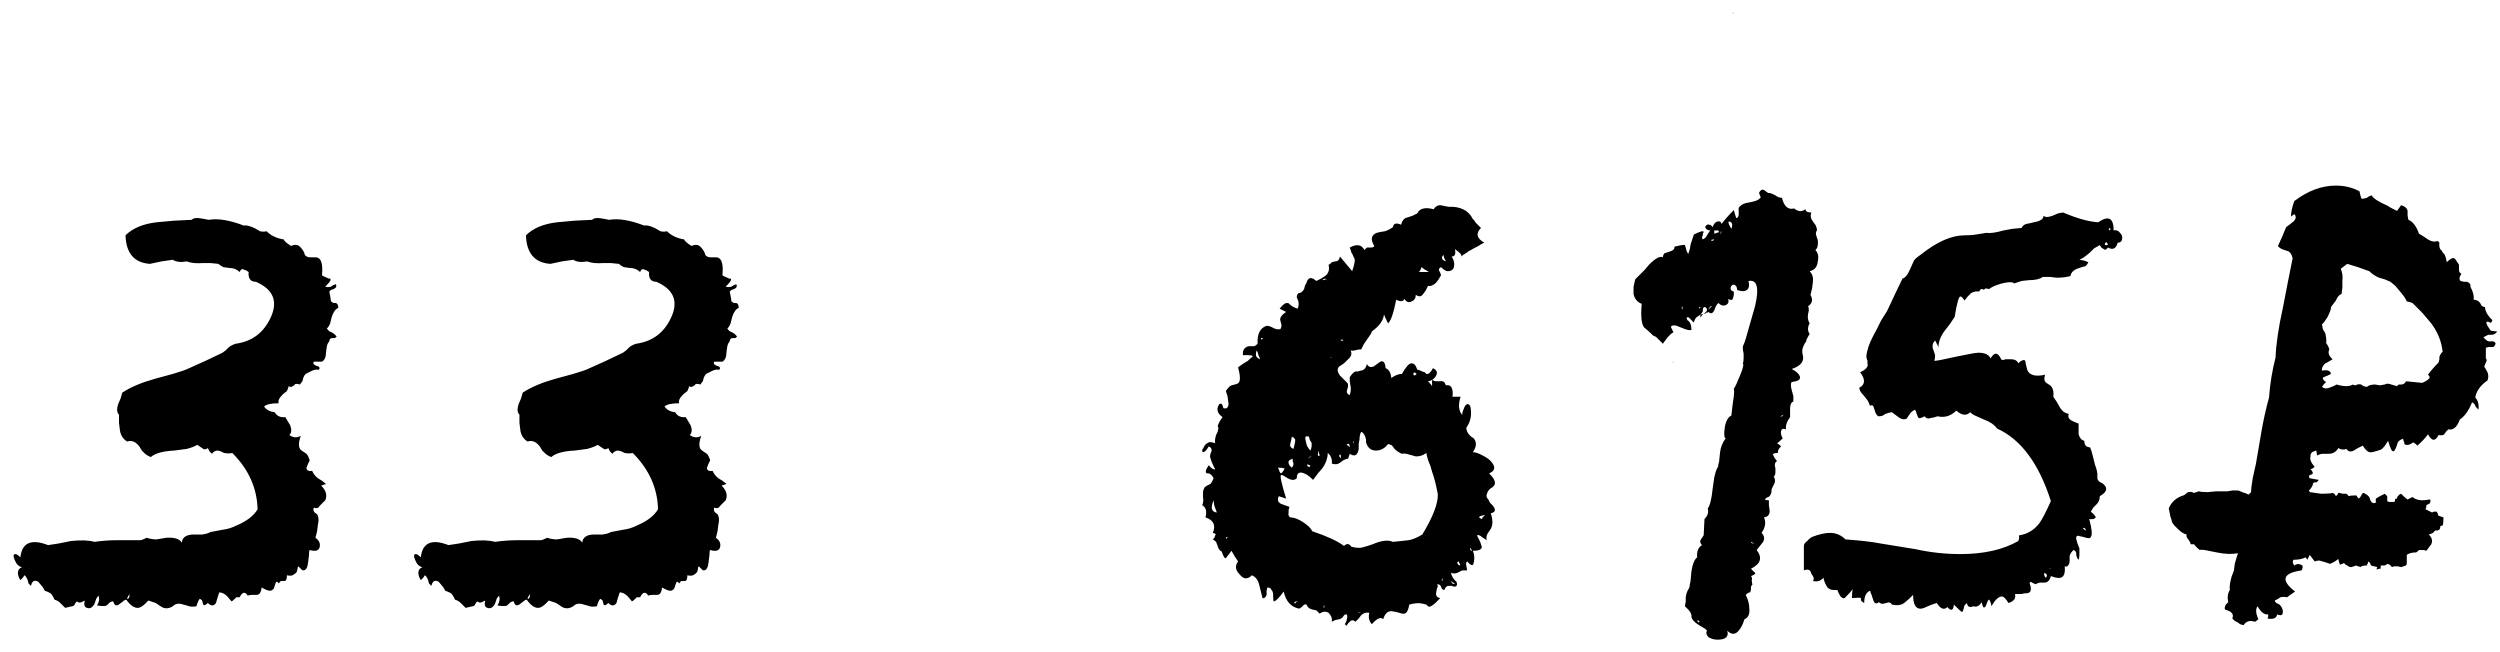 <?xml version="1.0" encoding="UTF-8"?> <svg xmlns="http://www.w3.org/2000/svg" width="184" height="48" viewBox="0 0 184 48" fill="none"><path d="M1.078 41.2C0.958 40.92 0.978 40.78 1.138 40.78C1.218 40.78 1.338 40.86 1.498 41.02C1.618 39.94 2.298 39.64 3.538 40.12L4.318 40L5.218 39.82C5.938 39.74 6.518 39.76 6.958 39.88C7.518 39.8 8.058 39.76 8.578 39.76H10.318C10.398 39.76 10.558 39.7 10.798 39.58C11.038 39.66 11.278 39.7 11.518 39.7L11.878 39.64L12.238 39.58C12.838 39.54 13.218 39.66 13.378 39.94C13.418 39.54 13.718 39.34 14.278 39.34H14.878C15.158 39.3 15.358 39.24 15.478 39.16L16.438 38.98C16.758 38.94 17.078 38.84 17.398 38.68C18.158 38.36 18.678 37.96 18.958 37.48C18.918 35.92 18.298 34.54 17.098 33.34C16.938 33.38 16.738 33.38 16.498 33.34L16.258 33.22L16.018 33.16C15.858 33.16 15.718 33.24 15.598 33.4L15.538 33.34C15.498 33.3 15.458 33.26 15.418 33.22C15.378 33.14 15.338 33.06 15.298 32.98C15.138 33.1 14.998 33.1 14.878 32.98L14.698 32.86L14.518 32.74C14.318 32.86 14.058 32.96 13.738 33.04L12.838 33.16C11.998 33.2 11.418 33.36 11.098 33.64C10.898 33.56 10.738 33.46 10.618 33.34L10.438 33.16L10.258 32.86C9.978 32.5 9.678 32.38 9.358 32.5C9.038 32.3 8.858 32 8.818 31.6L8.758 31.12V30.52C8.598 30.36 8.578 30.1 8.698 29.74L8.878 29.32L8.998 28.9C9.598 28.5 10.398 28.16 11.398 27.88L12.718 27.52C13.278 27.36 13.678 27.22 13.918 27.1L15.118 26.56L16.378 25.96L16.618 25.78L16.798 25.6C16.918 25.48 17.098 25.38 17.338 25.3C18.538 25.14 19.398 24.5 19.918 23.38C20.478 22.18 20.118 21.3 18.838 20.74C18.438 20.74 18.258 20.5 18.298 20.02L18.118 19.9L17.938 19.84C17.818 19.76 17.718 19.82 17.638 20.02C17.438 19.82 17.178 19.72 16.858 19.72L16.438 19.66C16.278 19.58 16.158 19.5 16.078 19.42L15.478 19.36H14.938C14.458 19.4 14.058 19.36 13.738 19.24C13.298 19.32 12.958 19.28 12.718 19.12L11.878 19.24L11.038 19.42C9.878 19.34 9.278 18.64 9.238 17.32C9.758 16.8 10.518 16.48 11.518 16.36L12.838 16.24L14.098 16.18C14.218 16.06 14.418 16.02 14.698 16.06L15.058 16.12L15.358 16.18C16.038 16.06 16.898 16.2 17.938 16.6C18.098 16.56 18.358 16.62 18.718 16.78L19.138 17.02C19.298 17.06 19.458 17.06 19.618 17.02C19.938 17.34 20.358 17.54 20.878 17.62C20.918 17.74 21.098 17.9 21.418 18.1C21.698 17.98 21.918 18 22.078 18.16C22.278 18.36 22.398 18.56 22.438 18.76C22.518 18.88 22.658 18.94 22.858 18.94H23.278C23.638 18.98 23.778 19.42 23.698 20.26C23.738 20.3 23.858 20.36 24.058 20.44L24.178 20.5H24.298C24.338 20.54 24.338 20.6 24.298 20.68C24.258 20.76 24.138 20.9 23.938 21.1C24.058 21.14 24.198 21.14 24.358 21.1L24.538 20.98L24.718 20.92C24.798 21.08 24.738 21.2 24.538 21.28L24.358 21.34L24.238 21.46C24.318 21.86 24.358 22.1 24.358 22.18L24.538 22.3H24.718C24.838 22.34 24.898 22.46 24.898 22.66C24.698 22.74 24.538 22.96 24.418 23.32L24.298 23.8C24.218 24 24.138 24.12 24.058 24.16C24.138 24.32 24.258 24.42 24.418 24.46L24.598 24.58L24.778 24.76L24.658 24.88H24.478C24.318 24.88 24.238 24.96 24.238 25.12C24.158 25.2 24.098 25.32 24.058 25.48L23.998 25.9C23.998 26.26 23.898 26.5 23.698 26.62H23.098C23.018 26.74 23.078 26.84 23.278 26.92L23.458 26.98C23.538 27.06 23.538 27.14 23.458 27.22C23.338 27.18 23.178 27.2 22.978 27.28L22.738 27.4L22.498 27.52C22.418 27.6 22.358 27.7 22.318 27.82L22.258 28.06C22.218 28.1 22.158 28.18 22.078 28.3C21.838 28.22 21.698 28.24 21.658 28.36L21.538 28.42C21.458 28.5 21.358 28.5 21.238 28.42C21.238 28.5 21.198 28.62 21.118 28.78L20.818 29.02C20.538 29.3 20.438 29.52 20.518 29.68C19.958 29.68 19.598 29.76 19.438 29.92C19.598 30.16 19.858 30.3 20.218 30.34C20.378 30.62 20.638 30.74 20.998 30.7L21.178 31L21.358 31.3C21.478 31.62 21.458 31.86 21.298 32.02C21.578 32.22 21.858 32.24 22.138 32.08C21.938 32.64 21.958 33 22.198 33.16L22.378 33.28L22.558 33.4C22.638 33.48 22.718 33.64 22.798 33.88L22.678 34.12L22.558 34.42C22.558 34.62 22.698 34.7 22.978 34.66C23.058 34.86 23.198 35.04 23.398 35.2L23.698 35.38L23.998 35.62L23.638 35.74C23.998 36.1 24.098 36.46 23.938 36.82L23.698 37.06L23.518 37.24C23.438 37.4 23.298 37.44 23.098 37.36C23.018 37.56 23.098 37.72 23.338 37.84C23.458 38.04 23.478 38.3 23.398 38.62L23.338 39.1L23.218 39.58C23.498 39.78 23.598 40.02 23.518 40.3C23.438 40.54 23.198 40.6 22.798 40.48C22.758 40.52 22.738 40.66 22.738 40.9L22.678 41.38C22.638 41.78 22.518 41.98 22.318 41.98C22.278 41.98 22.238 41.96 22.198 41.92L21.958 41.68C21.918 41.72 21.898 41.78 21.898 41.86L21.838 42.1L21.718 42.22L21.538 42.34C21.418 42.38 21.278 42.38 21.118 42.34C21.118 42.62 21.058 42.76 20.938 42.76H20.698C20.658 42.76 20.598 42.82 20.518 42.94C20.398 42.78 20.318 42.78 20.278 42.94L20.218 43.12L20.158 43.3C20.078 43.42 19.978 43.48 19.858 43.48C19.738 43.48 19.538 43.4 19.258 43.24C19.218 43.6 19.098 43.78 18.898 43.78H18.598C18.438 43.78 18.318 43.8 18.238 43.84C18.038 43.52 17.838 43.56 17.638 43.96H17.398C17.198 44.16 17.078 44.26 17.038 44.26L16.738 43.9C16.538 43.7 16.338 43.6 16.138 43.6L16.018 43.96L15.898 44.38C15.738 44.62 15.538 44.62 15.298 44.38C15.098 44.58 14.978 44.6 14.938 44.44L14.878 44.2C14.798 44.12 14.738 44.08 14.698 44.08C14.618 44.16 14.538 44.34 14.458 44.62C14.258 44.66 14.078 44.66 13.918 44.62L13.738 44.56L13.498 44.5C13.178 44.38 12.918 44.42 12.718 44.62C12.398 44.82 12.098 44.82 11.818 44.62L11.458 44.38L10.918 44.2C10.598 44.56 10.338 44.74 10.138 44.74C9.858 44.74 9.578 44.54 9.298 44.14C9.218 44.14 9.138 44.18 9.058 44.26L8.818 44.44C8.578 44.64 8.418 44.58 8.338 44.26C8.218 44.26 8.118 44.3 8.038 44.38L7.978 44.44L7.918 44.5C7.838 44.62 7.578 44.64 7.138 44.56C7.298 44.32 7.338 44.08 7.258 43.84C7.178 43.92 7.118 44 7.078 44.08L7.018 44.26L6.958 44.44C6.798 44.72 6.618 44.82 6.418 44.74C6.218 44.7 6.158 44.52 6.238 44.2L5.998 44.32C5.878 44.36 5.798 44.36 5.758 44.32C5.678 44.24 5.598 44.28 5.518 44.44L5.458 44.56L5.338 44.62C5.298 44.62 5.118 44.66 4.798 44.74L4.618 44.56L4.438 44.38C4.318 44.26 4.178 44.18 4.018 44.14L3.898 43.9L3.778 43.72C3.698 43.64 3.538 43.56 3.298 43.48C3.218 43.32 3.158 43.22 3.118 43.18L2.818 42.82C2.538 42.66 2.358 42.76 2.278 43.12L2.098 42.94L2.038 42.7C1.958 42.5 1.878 42.38 1.798 42.34L1.678 42.52L1.498 42.7C1.378 42.5 1.318 42.32 1.318 42.16C1.318 41.96 1.418 41.82 1.618 41.74C1.378 41.7 1.198 41.52 1.078 41.2ZM9.538 43.72C9.418 43.88 9.358 44 9.358 44.08C9.478 44.08 9.538 43.96 9.538 43.72ZM30.551 41.2C30.431 40.92 30.451 40.78 30.611 40.78C30.691 40.78 30.811 40.86 30.971 41.02C31.091 39.94 31.771 39.64 33.011 40.12L33.791 40L34.691 39.82C35.411 39.74 35.991 39.76 36.431 39.88C36.991 39.8 37.531 39.76 38.051 39.76H39.791C39.871 39.76 40.031 39.7 40.271 39.58C40.511 39.66 40.751 39.7 40.991 39.7L41.351 39.64L41.711 39.58C42.311 39.54 42.691 39.66 42.851 39.94C42.891 39.54 43.191 39.34 43.751 39.34H44.351C44.631 39.3 44.831 39.24 44.951 39.16L45.911 38.98C46.231 38.94 46.551 38.84 46.871 38.68C47.631 38.36 48.151 37.96 48.431 37.48C48.391 35.92 47.771 34.54 46.571 33.34C46.411 33.38 46.211 33.38 45.971 33.34L45.731 33.22L45.491 33.16C45.331 33.16 45.191 33.24 45.071 33.4L45.011 33.34C44.971 33.3 44.931 33.26 44.891 33.22C44.851 33.14 44.811 33.06 44.771 32.98C44.611 33.1 44.471 33.1 44.351 32.98L44.171 32.86L43.991 32.74C43.791 32.86 43.531 32.96 43.211 33.04L42.311 33.16C41.471 33.2 40.891 33.36 40.571 33.64C40.371 33.56 40.211 33.46 40.091 33.34L39.911 33.16L39.731 32.86C39.451 32.5 39.151 32.38 38.831 32.5C38.511 32.3 38.331 32 38.291 31.6L38.231 31.12V30.52C38.071 30.36 38.051 30.1 38.171 29.74L38.351 29.32L38.471 28.9C39.071 28.5 39.871 28.16 40.871 27.88L42.191 27.52C42.751 27.36 43.151 27.22 43.391 27.1L44.591 26.56L45.851 25.96L46.091 25.78L46.271 25.6C46.391 25.48 46.571 25.38 46.811 25.3C48.011 25.14 48.871 24.5 49.391 23.38C49.951 22.18 49.591 21.3 48.311 20.74C47.911 20.74 47.731 20.5 47.771 20.02L47.591 19.9L47.411 19.84C47.291 19.76 47.191 19.82 47.111 20.02C46.911 19.82 46.651 19.72 46.331 19.72L45.911 19.66C45.751 19.58 45.631 19.5 45.551 19.42L44.951 19.36H44.411C43.931 19.4 43.531 19.36 43.211 19.24C42.771 19.32 42.431 19.28 42.191 19.12L41.351 19.24L40.511 19.42C39.351 19.34 38.751 18.64 38.711 17.32C39.231 16.8 39.991 16.48 40.991 16.36L42.311 16.24L43.571 16.18C43.691 16.06 43.891 16.02 44.171 16.06L44.531 16.12L44.831 16.18C45.511 16.06 46.371 16.2 47.411 16.6C47.571 16.56 47.831 16.62 48.191 16.78L48.611 17.02C48.771 17.06 48.931 17.06 49.091 17.02C49.411 17.34 49.831 17.54 50.351 17.62C50.391 17.74 50.571 17.9 50.891 18.1C51.171 17.98 51.391 18 51.551 18.16C51.751 18.36 51.871 18.56 51.911 18.76C51.991 18.88 52.131 18.94 52.331 18.94H52.751C53.111 18.98 53.251 19.42 53.171 20.26C53.211 20.3 53.331 20.36 53.531 20.44L53.651 20.5H53.771C53.811 20.54 53.811 20.6 53.771 20.68C53.731 20.76 53.611 20.9 53.411 21.1C53.531 21.14 53.671 21.14 53.831 21.1L54.011 20.98L54.191 20.92C54.271 21.08 54.211 21.2 54.011 21.28L53.831 21.34L53.711 21.46C53.791 21.86 53.831 22.1 53.831 22.18L54.011 22.3H54.191C54.311 22.34 54.371 22.46 54.371 22.66C54.171 22.74 54.011 22.96 53.891 23.32L53.771 23.8C53.691 24 53.611 24.12 53.531 24.16C53.611 24.32 53.731 24.42 53.891 24.46L54.071 24.58L54.251 24.76L54.131 24.88H53.951C53.791 24.88 53.711 24.96 53.711 25.12C53.631 25.2 53.571 25.32 53.531 25.48L53.471 25.9C53.471 26.26 53.371 26.5 53.171 26.62H52.571C52.491 26.74 52.551 26.84 52.751 26.92L52.931 26.98C53.011 27.06 53.011 27.14 52.931 27.22C52.811 27.18 52.651 27.2 52.451 27.28L52.211 27.4L51.971 27.52C51.891 27.6 51.831 27.7 51.791 27.82L51.731 28.06C51.691 28.1 51.631 28.18 51.551 28.3C51.311 28.22 51.171 28.24 51.131 28.36L51.011 28.42C50.931 28.5 50.831 28.5 50.711 28.42C50.711 28.5 50.671 28.62 50.591 28.78L50.291 29.02C50.011 29.3 49.911 29.52 49.991 29.68C49.431 29.68 49.071 29.76 48.911 29.92C49.071 30.16 49.331 30.3 49.691 30.34C49.851 30.62 50.111 30.74 50.471 30.7L50.651 31L50.831 31.3C50.951 31.62 50.931 31.86 50.771 32.02C51.051 32.22 51.331 32.24 51.611 32.08C51.411 32.64 51.431 33 51.671 33.16L51.851 33.28L52.031 33.4C52.111 33.48 52.191 33.64 52.271 33.88L52.151 34.12L52.031 34.42C52.031 34.62 52.171 34.7 52.451 34.66C52.531 34.86 52.671 35.04 52.871 35.2L53.171 35.38L53.471 35.62L53.111 35.74C53.471 36.1 53.571 36.46 53.411 36.82L53.171 37.06L52.991 37.24C52.911 37.4 52.771 37.44 52.571 37.36C52.491 37.56 52.571 37.72 52.811 37.84C52.931 38.04 52.951 38.3 52.871 38.62L52.811 39.1L52.691 39.58C52.971 39.78 53.071 40.02 52.991 40.3C52.911 40.54 52.671 40.6 52.271 40.48C52.231 40.52 52.211 40.66 52.211 40.9L52.151 41.38C52.111 41.78 51.991 41.98 51.791 41.98C51.751 41.98 51.711 41.96 51.671 41.92L51.431 41.68C51.391 41.72 51.371 41.78 51.371 41.86L51.311 42.1L51.191 42.22L51.011 42.34C50.891 42.38 50.751 42.38 50.591 42.34C50.591 42.62 50.531 42.76 50.411 42.76H50.171C50.131 42.76 50.071 42.82 49.991 42.94C49.871 42.78 49.791 42.78 49.751 42.94L49.691 43.12L49.631 43.3C49.551 43.42 49.451 43.48 49.331 43.48C49.211 43.48 49.011 43.4 48.731 43.24C48.691 43.6 48.571 43.78 48.371 43.78H48.071C47.911 43.78 47.791 43.8 47.711 43.84C47.511 43.52 47.311 43.56 47.111 43.96H46.871C46.671 44.16 46.551 44.26 46.511 44.26L46.211 43.9C46.011 43.7 45.811 43.6 45.611 43.6L45.491 43.96L45.371 44.38C45.211 44.62 45.011 44.62 44.771 44.38C44.571 44.58 44.451 44.6 44.411 44.44L44.351 44.2C44.271 44.12 44.211 44.08 44.171 44.08C44.091 44.16 44.011 44.34 43.931 44.62C43.731 44.66 43.551 44.66 43.391 44.62L43.211 44.56L42.971 44.5C42.651 44.38 42.391 44.42 42.191 44.62C41.871 44.82 41.571 44.82 41.291 44.62L40.931 44.38L40.391 44.2C40.071 44.56 39.811 44.74 39.611 44.74C39.331 44.74 39.051 44.54 38.771 44.14C38.691 44.14 38.611 44.18 38.531 44.26L38.291 44.44C38.051 44.64 37.891 44.58 37.811 44.26C37.691 44.26 37.591 44.3 37.511 44.38L37.451 44.44L37.391 44.5C37.311 44.62 37.051 44.64 36.611 44.56C36.771 44.32 36.811 44.08 36.731 43.84C36.651 43.92 36.591 44 36.551 44.08L36.491 44.26L36.431 44.44C36.271 44.72 36.091 44.82 35.891 44.74C35.691 44.7 35.631 44.52 35.711 44.2L35.471 44.32C35.351 44.36 35.271 44.36 35.231 44.32C35.151 44.24 35.071 44.28 34.991 44.44L34.931 44.56L34.811 44.62C34.771 44.62 34.591 44.66 34.271 44.74L34.091 44.56L33.911 44.38C33.791 44.26 33.651 44.18 33.491 44.14L33.371 43.9L33.251 43.72C33.171 43.64 33.011 43.56 32.771 43.48C32.691 43.32 32.631 43.22 32.591 43.18L32.291 42.82C32.011 42.66 31.831 42.76 31.751 43.12L31.571 42.94L31.511 42.7C31.431 42.5 31.351 42.38 31.271 42.34L31.151 42.52L30.971 42.7C30.851 42.5 30.791 42.32 30.791 42.16C30.791 41.96 30.891 41.82 31.091 41.74C30.851 41.7 30.671 41.52 30.551 41.2ZM39.011 43.72C38.891 43.88 38.831 44 38.831 44.08C38.951 44.08 39.011 43.96 39.011 43.72ZM88.541 33.28C88.501 33.28 88.481 33.22 88.481 33.1C88.521 33.06 88.581 32.96 88.661 32.8C88.701 32.72 88.801 32.64 88.961 32.56C89.041 32.52 89.201 32.54 89.441 32.62C89.401 32.5 89.421 32.3 89.501 32.02L89.621 31.78L89.681 31.48C89.561 31.4 89.661 31.14 89.981 30.7C89.581 30.42 89.501 30.1 89.741 29.74C89.821 29.7 89.881 29.7 89.921 29.74C89.961 29.78 90.001 29.88 90.041 30.04C90.201 30.08 90.301 30.06 90.341 29.98C90.421 29.9 90.441 29.76 90.401 29.56L90.341 29.14L90.281 28.96L90.221 28.78C90.381 28.54 90.521 28.4 90.641 28.36L90.881 28.3L91.061 28.24C91.301 28.16 91.321 27.76 91.121 27.04C91.161 27 91.301 26.9 91.541 26.74L91.841 26.56L92.021 26.38C92.301 26.22 92.241 26.14 91.841 26.14C91.761 26.14 91.641 26.14 91.481 26.14C91.441 25.78 91.581 25.56 91.901 25.48H92.321C92.401 25.44 92.481 25.38 92.561 25.3C92.521 24.58 92.741 24.14 93.221 23.98C93.341 23.98 93.441 24 93.521 24.04L93.761 24.16C93.921 24.24 94.081 24.26 94.241 24.22C94.321 24.06 94.341 23.94 94.301 23.86L94.241 23.62C94.161 23.42 94.301 23.2 94.661 22.96L94.421 22.84L94.181 22.72C94.301 22.56 94.421 22.44 94.541 22.36C94.581 22.32 94.661 22.3 94.781 22.3C94.821 22.3 94.901 22.36 95.021 22.48L95.201 22.6L95.501 22.72C95.581 22.56 95.601 22.38 95.561 22.18L95.441 21.88C95.441 21.76 95.481 21.66 95.561 21.58C95.721 21.58 95.861 21.48 95.981 21.28L96.041 21.04L96.161 20.8C96.281 20.4 96.521 20.36 96.881 20.68L97.241 20.5L97.601 20.26C97.801 20.06 97.861 19.8 97.781 19.48C97.821 19.48 97.861 19.46 97.901 19.42C97.941 19.38 97.981 19.34 98.021 19.3L98.261 19.24C98.461 19.24 98.581 19.12 98.621 18.88L99.521 19.96C99.681 19.48 99.741 19.18 99.701 19.06L99.641 18.94L99.581 18.82C99.581 18.78 99.541 18.7 99.461 18.58C99.421 18.42 99.381 18.3 99.341 18.22C99.861 17.94 100.221 18 100.421 18.4L100.601 18.22H100.841C101.041 18.22 101.141 18.18 101.141 18.1C100.861 17.62 100.921 17.3 101.321 17.14L101.561 17.08L101.921 17.02C102.081 16.98 102.281 16.88 102.521 16.72C102.561 16.44 102.761 16.38 103.121 16.54C103.201 16.22 103.361 16.04 103.601 16L103.961 15.88C104.121 15.8 104.241 15.74 104.321 15.7C104.401 15.5 104.561 15.38 104.801 15.34C104.961 15.3 105.201 15.32 105.521 15.4C105.641 15.2 105.801 15.1 106.001 15.1L106.301 15.16L106.601 15.22C107.481 15.18 108.081 15.48 108.401 16.12L108.521 16.24C108.561 16.32 108.601 16.38 108.641 16.42L109.001 16.78C108.601 17.18 108.681 17.54 109.241 17.86L109.001 17.98L108.821 18.1C108.501 18.26 108.281 18.38 108.161 18.46C108.121 18.46 108.061 18.5 107.981 18.58C107.901 18.62 107.841 18.66 107.801 18.7L107.681 18.76L107.621 18.82L107.561 18.88C107.601 18.76 107.441 18.58 107.081 18.34C107.161 18.7 107.081 18.88 106.841 18.88C107.001 19.12 107.061 19.36 107.021 19.6C106.981 19.84 106.821 19.96 106.541 19.96C106.421 19.96 106.261 19.86 106.061 19.66C105.901 19.74 105.861 19.84 105.941 19.96L106.001 20.08L106.061 20.26L105.881 20.56L105.701 20.8C105.501 21 105.301 21.08 105.101 21.04L104.921 21.4L104.741 21.64C104.621 21.84 104.441 21.86 104.201 21.7C104.201 21.94 104.101 22.1 103.901 22.18C103.701 22.3 103.521 22.24 103.361 22C103.281 22.2 103.081 22.22 102.761 22.06C102.561 23.06 102.361 23.64 102.161 23.8C102.001 23.48 101.901 23.26 101.861 23.14C101.821 23.58 101.521 24 100.961 24.4C100.961 24.48 100.841 24.68 100.601 25L100.361 25.36L100.181 25.72H100.001L99.761 25.78C99.601 25.82 99.481 25.82 99.401 25.78C99.521 26.02 99.461 26.24 99.221 26.44L98.921 26.74L98.561 26.98C98.401 27.14 98.421 27.36 98.621 27.64L98.921 27.94L99.161 28.18C99.201 28.22 99.221 28.3 99.221 28.42L99.161 28.66C99.081 28.86 99.141 29 99.341 29.08C99.421 28.84 99.441 28.62 99.401 28.42L99.341 28.06V27.76C99.501 27.52 99.641 27.38 99.761 27.34H99.941L100.121 27.28C100.361 27.28 100.521 27.12 100.601 26.8C100.721 27 100.881 27.06 101.081 26.98L101.261 26.86L101.501 26.68C101.781 26.48 101.941 26.62 101.981 27.1C102.221 27.18 102.361 27.42 102.401 27.82C102.681 27.62 102.941 27.52 103.181 27.52L103.361 27.22L103.541 26.98C103.661 26.82 103.781 26.74 103.901 26.74C103.981 26.74 104.061 26.78 104.141 26.86C104.181 26.9 104.241 27.02 104.321 27.22C104.401 27.22 104.521 27.26 104.681 27.34L104.861 27.4L104.981 27.52C105.141 27.56 105.301 27.42 105.461 27.1C105.741 27.22 105.821 27.4 105.701 27.64C105.581 27.88 105.381 28.02 105.101 28.06C105.261 28.22 105.361 28.34 105.401 28.42V27.94C105.481 28.02 105.581 28.06 105.701 28.06H106.001C106.201 28.02 106.341 28.12 106.421 28.36C106.621 28.32 106.761 28.38 106.841 28.54C106.921 28.7 106.941 28.92 106.901 29.2H107.501C107.421 29.44 107.381 29.68 107.381 29.92C107.421 30.24 107.501 30.44 107.621 30.52C107.621 30.4 107.641 30.3 107.681 30.22L107.801 29.92C107.961 29.68 108.101 29.68 108.221 29.92C108.341 30.52 108.241 31.04 107.921 31.48C107.921 31.64 107.981 31.8 108.101 31.96L108.281 32.14L108.461 32.26C108.701 32.54 108.681 32.88 108.401 33.28C108.561 33.28 108.761 33.34 109.001 33.46C109.321 33.62 109.541 33.76 109.661 33.88C110.101 34.32 110.081 34.64 109.601 34.84C110.001 35.24 110.121 35.54 109.961 35.74L109.841 35.86L109.661 35.98C109.541 36.1 109.461 36.24 109.421 36.4C109.381 36.52 109.421 36.64 109.541 36.76L109.661 37L109.841 37.18C110.121 37.5 110.081 37.7 109.721 37.78C109.881 38.26 109.881 38.64 109.721 38.92L109.601 39.1L109.481 39.28C109.401 39.44 109.381 39.6 109.421 39.76L109.241 39.64L109.061 39.52C108.941 39.4 108.821 39.36 108.701 39.4L108.821 39.64L108.941 39.88L109.061 40.24C109.061 40.44 108.841 40.54 108.401 40.54C108.521 40.82 108.541 41.12 108.461 41.44C108.421 41.68 108.261 41.64 107.981 41.32C107.901 41.4 107.881 41.5 107.921 41.62L107.981 41.98H107.621L107.381 42.1C107.181 42.22 106.981 42.24 106.781 42.16C106.861 42.44 107.001 42.66 107.201 42.82C107.281 43.06 107.221 43.18 107.021 43.18L106.841 43.12H106.601C106.481 43.12 106.381 43.22 106.301 43.42C106.181 43.42 106.101 43.34 106.061 43.18C106.021 43.06 105.921 43 105.761 43C105.841 43.08 105.841 43.18 105.761 43.3L105.701 43.6C105.661 43.84 105.761 43.98 106.001 44.02C105.521 44.54 105.221 44.74 105.101 44.62L104.981 44.5L104.741 44.44C104.461 44.36 104.121 44.38 103.721 44.5C103.681 44.74 103.621 44.92 103.541 45.04C103.461 45.16 103.341 45.2 103.181 45.16L102.761 45.04L102.401 44.98C102.121 44.98 101.921 45.18 101.801 45.58C101.641 45.38 101.361 45.5 100.961 45.94C100.761 45.7 100.701 45.42 100.781 45.1C100.541 45.06 100.341 45.12 100.181 45.28L100.001 45.52L99.761 45.76C99.641 45.64 99.521 45.62 99.401 45.7L99.221 45.88L99.101 46.06L98.981 45.94L99.101 45.7L99.161 45.4C99.161 45.2 99.081 45.16 98.921 45.28C98.841 45.44 98.721 45.54 98.561 45.58L98.261 45.64L98.021 45.76C98.061 45.52 97.981 45.3 97.781 45.1C97.581 44.98 97.361 45 97.121 45.16L96.881 44.92L96.581 44.86C96.381 44.82 96.241 44.7 96.161 44.5C96.081 44.46 96.001 44.48 95.921 44.56L95.801 44.68L95.621 44.8C95.021 44.68 94.641 44.26 94.481 43.54C94.121 44.02 93.881 44.26 93.761 44.26C93.721 44.26 93.701 44.1 93.701 43.78C93.701 43.62 93.661 43.5 93.581 43.42C93.541 43.3 93.441 43.24 93.281 43.24L93.221 43.48V43.78C93.141 43.98 93.041 44.06 92.921 44.02L92.801 43.54L92.681 43.06C92.601 42.7 92.421 42.46 92.141 42.34C91.821 42.66 91.521 42.64 91.241 42.28C90.921 41.96 90.881 41.64 91.121 41.32L90.881 40.96L90.641 40.54L90.221 41.08C90.181 41.12 90.121 41.06 90.041 40.9C90.001 40.82 89.961 40.72 89.921 40.6C89.761 40.52 89.661 40.38 89.621 40.18L89.501 39.88C89.421 39.8 89.341 39.74 89.261 39.7L89.381 39.58L89.441 39.4C89.521 39.32 89.461 39.26 89.261 39.22C89.501 38.66 89.321 38.28 88.721 38.08C88.841 37.64 88.761 37.34 88.481 37.18C88.561 37.02 88.581 36.82 88.541 36.58V36.22C88.541 36.14 88.581 36.02 88.661 35.86L88.841 35.74L89.081 35.62C89.161 35.54 89.241 35.4 89.321 35.2C89.241 35.04 89.161 34.94 89.081 34.9L88.961 34.84H88.841C88.681 34.8 88.721 34.6 88.961 34.24C89.161 34.48 89.321 34.58 89.441 34.54C89.281 34.26 89.161 33.98 89.081 33.7C89.041 33.58 89.061 33.44 89.141 33.28C89.221 33.08 89.161 32.94 88.961 32.86C88.801 33.14 88.661 33.28 88.541 33.28ZM94.781 35.2L94.481 35.02C94.441 34.98 94.381 34.96 94.301 34.96C94.181 34.96 94.301 35.54 94.661 36.7L94.121 36.52C94.001 36.76 94.041 36.94 94.241 37.06L94.541 37.18L94.901 37.3L94.841 37.54V37.72C94.801 37.88 94.841 38 94.961 38.08C95.241 38.08 95.561 38.2 95.921 38.44C96.281 38.68 96.501 38.9 96.581 39.1C97.661 39.46 98.441 39.82 98.921 40.18C99.121 39.98 99.301 40 99.461 40.24C99.781 40.32 100.041 40.34 100.241 40.3L100.661 40.18L101.021 40.06C101.661 39.78 102.161 39.72 102.521 39.88L103.121 39.82L103.661 39.76C103.941 39.72 104.281 39.58 104.681 39.34C105.481 38.02 105.861 37.02 105.821 36.34C105.701 35.74 105.601 35.32 105.521 35.08L105.401 34.72L105.281 34.3C105.121 33.94 105.021 33.62 104.981 33.34C104.701 33.54 104.421 33.62 104.141 33.58L103.961 33.52L103.721 33.46C103.481 33.38 103.301 33.36 103.181 33.4C102.981 33.32 102.801 33.2 102.641 33.04L102.461 32.8C102.421 32.76 102.381 32.74 102.341 32.74C102.261 32.7 102.201 32.68 102.161 32.68C101.921 33 101.621 33.16 101.261 33.16C100.901 33.16 100.661 32.96 100.541 32.56V32.38L100.481 32.14C100.401 31.94 100.301 31.82 100.181 31.78C100.101 31.94 100.061 32.12 100.061 32.32L100.001 32.68V33.04C99.921 33.52 99.701 33.64 99.341 33.4L99.281 33.58L99.221 33.76C99.141 33.76 99.021 33.8 98.861 33.88L98.621 34.06C98.461 34.18 98.261 34.2 98.021 34.12C98.061 33.8 97.961 33.54 97.721 33.34C97.721 33.7 97.601 34.06 97.361 34.42L97.001 34.84L96.641 35.32C96.481 35.16 96.341 35.04 96.221 34.96C96.021 34.84 95.861 34.78 95.741 34.78C95.541 34.78 95.441 34.92 95.441 35.2C95.281 35.36 95.061 35.36 94.781 35.2ZM96.101 32.44C96.141 32.76 96.261 33 96.461 33.16C96.541 32.92 96.561 32.72 96.521 32.56L96.401 32.38L96.341 32.14C96.221 32.1 96.141 32.1 96.101 32.14C96.061 32.18 96.061 32.28 96.101 32.44ZM95.081 32.14L95.021 32.44L94.961 32.68C94.921 32.84 95.001 32.96 95.201 33.04L95.261 32.8L95.321 32.5C95.361 32.34 95.281 32.22 95.081 32.14ZM89.561 37.72C89.521 37.6 89.461 37.44 89.381 37.24C89.341 37.04 89.321 36.9 89.321 36.82C89.081 37.38 89.161 37.68 89.561 37.72ZM95.141 33.94V33.76C94.901 33.84 94.801 33.94 94.841 34.06C94.841 34.18 94.921 34.3 95.081 34.42C95.161 34.34 95.201 34.24 95.201 34.12L95.141 33.94ZM104.441 20.02H105.161L104.981 19.9L104.861 19.84L104.621 19.66L104.561 19.84L104.441 20.02ZM92.501 25.78L92.441 25.96V26.14C92.441 26.26 92.541 26.36 92.741 26.44C92.741 26.4 92.701 26.3 92.621 26.14C92.581 25.98 92.541 25.86 92.501 25.78ZM94.301 34.84C94.421 34.72 94.501 34.6 94.541 34.48C94.461 34.44 94.301 34.42 94.061 34.42C94.101 34.5 94.141 34.6 94.181 34.72C94.221 34.8 94.261 34.84 94.301 34.84ZM109.061 38.2L109.121 38.08L109.301 37.9C108.821 37.98 108.741 38.08 109.061 38.2ZM106.421 19.24C106.381 19.16 106.341 19.08 106.301 19C106.261 18.88 106.241 18.8 106.241 18.76C106.041 18.96 106.101 19.12 106.421 19.24ZM107.381 41.38V41.32C107.261 41.36 107.221 41.4 107.261 41.44L107.321 41.56L107.441 41.62C107.481 41.58 107.481 41.54 107.441 41.5L107.381 41.38ZM104.261 27.52C104.101 27.36 104.021 27.38 104.021 27.58C104.101 27.66 104.181 27.64 104.261 27.52ZM99.101 32.74L99.221 32.8L99.341 32.92C99.341 32.8 99.321 32.72 99.281 32.68C99.241 32.64 99.181 32.66 99.101 32.74ZM97.061 33.34V33.22C97.021 33.22 97.001 33.26 97.001 33.34V33.52C97.081 33.6 97.121 33.58 97.121 33.46L97.061 33.34ZM96.401 34.36C96.481 34.28 96.421 34.22 96.221 34.18C96.181 34.3 96.241 34.36 96.401 34.36ZM108.341 40.54L108.221 40.3C108.181 40.46 108.221 40.54 108.341 40.54ZM106.781 42.76C106.861 42.96 106.961 43.02 107.081 42.94C106.961 42.9 106.861 42.84 106.781 42.76ZM98.681 33.64V33.46C98.601 33.46 98.561 33.5 98.561 33.58L98.621 33.64V33.7C98.661 33.74 98.681 33.72 98.681 33.64ZM98.801 25H98.681C98.681 25.08 98.741 25.1 98.861 25.06C98.861 25.02 98.841 25 98.801 25ZM96.281 33.76C96.321 33.72 96.401 33.66 96.521 33.58C96.441 33.58 96.361 33.64 96.281 33.76ZM95.321 44.44C95.321 44.36 95.401 44.3 95.561 44.26C95.401 44.26 95.301 44.28 95.261 44.32C95.261 44.36 95.281 44.4 95.321 44.44ZM92.921 24.94H92.981C92.941 24.9 92.901 24.88 92.861 24.88C92.781 24.88 92.781 24.92 92.861 25L92.921 24.94ZM97.541 20.56H97.661C97.581 20.48 97.461 20.5 97.301 20.62C97.421 20.62 97.501 20.6 97.541 20.56ZM97.421 44.62V44.74C97.461 44.74 97.481 44.68 97.481 44.56C97.441 44.56 97.421 44.58 97.421 44.62ZM100.001 45.04H99.941L100.121 45.1C100.121 45.06 100.081 45.04 100.001 45.04ZM97.901 26.32H98.021C97.981 26.28 97.941 26.28 97.901 26.32ZM90.221 39.58C90.221 39.66 90.261 39.66 90.341 39.58C90.341 39.5 90.301 39.5 90.221 39.58ZM106.121 42.64V42.76C106.161 42.76 106.181 42.7 106.181 42.58C106.141 42.58 106.121 42.6 106.121 42.64ZM99.641 32.62V32.5C99.561 32.5 99.561 32.54 99.641 32.62ZM99.401 25.72C99.401 25.68 99.361 25.62 99.281 25.54C99.361 25.62 99.401 25.68 99.401 25.72ZM120.23 21.64V21.1L120.35 20.56L120.77 20.14L121.07 19.84L121.37 19.48C121.85 19 122.19 18.82 122.39 18.94C122.39 18.82 122.43 18.72 122.51 18.64L122.69 18.58L122.87 18.52C123.15 18.44 123.27 18.32 123.23 18.16C123.71 18.04 123.97 18 124.01 18.04L124.07 18.22L124.13 18.46L124.25 18.7L124.37 18.34L124.43 17.98L124.67 17.26C125.15 17.02 125.39 16.96 125.39 17.08L125.33 17.2V17.32C125.25 17.44 125.25 17.54 125.33 17.62C125.49 17.54 125.59 17.44 125.63 17.32L125.75 17.14L125.87 16.96C125.75 16.96 125.65 16.92 125.57 16.84C125.49 16.76 125.49 16.68 125.57 16.6C125.65 16.52 125.73 16.5 125.81 16.54C125.89 16.54 125.97 16.6 126.05 16.72C126.13 16.48 126.25 16.34 126.41 16.3C126.57 16.26 126.67 16.32 126.71 16.48C126.95 16.16 127.25 15.82 127.61 15.46C127.65 15.62 127.71 15.82 127.79 16.06C127.91 16.02 127.97 15.92 127.97 15.76V15.52C127.93 15.36 127.97 15.24 128.09 15.16C128.21 15.04 128.39 14.96 128.63 14.92L128.93 14.86L129.17 14.8C129.41 14.72 129.55 14.62 129.59 14.5C129.51 14.34 129.47 14.24 129.47 14.2C129.47 14.16 129.51 14.1 129.59 14.02C129.67 13.94 129.77 13.94 129.89 14.02C129.93 14.06 130.01 14.12 130.13 14.2C130.25 14.2 130.35 14.22 130.43 14.26L130.67 14.38C130.83 14.5 130.99 14.56 131.15 14.56C131.31 15.2 131.61 15.46 132.05 15.34C132.33 15.58 132.61 15.6 132.89 15.4C132.89 15.56 133.03 15.64 133.31 15.64C133.23 15.88 133.27 16.1 133.43 16.3L133.61 16.54C133.69 16.7 133.73 16.84 133.73 16.96C133.65 17.04 133.63 17.16 133.67 17.32L133.79 17.68C133.83 18.04 133.77 18.28 133.61 18.4C133.81 18.6 133.87 18.88 133.79 19.24C133.75 19.64 133.55 19.88 133.19 19.96C133.39 20.16 133.47 20.42 133.43 20.74L133.37 21.22L133.25 21.7C133.45 22.06 133.39 22.34 133.07 22.54C133.11 22.58 133.13 22.68 133.13 22.84L133.07 23.14C133.03 23.38 133.07 23.6 133.19 23.8C133.03 24.08 133.03 24.34 133.19 24.58C132.99 24.9 132.91 25.08 132.95 25.12C132.83 25.24 132.73 25.44 132.65 25.72V25.96L132.71 26.26C132.75 26.66 132.47 26.96 131.87 27.16C132.19 27.32 132.39 27.5 132.47 27.7C132.51 27.82 132.47 27.92 132.35 28C132.27 28.04 132.11 28.08 131.87 28.12C131.79 28.2 131.79 28.4 131.87 28.72L131.99 29.14V29.56C131.83 29.6 131.75 29.78 131.75 30.1V30.7C131.51 31.02 131.41 31.32 131.45 31.6C131.25 31.52 131.13 31.56 131.09 31.72C131.05 31.88 131.09 32.06 131.21 32.26C131.01 32.46 130.87 32.58 130.79 32.62L130.97 32.74L131.09 32.86C130.93 32.98 130.85 33.14 130.85 33.34C130.61 33.34 130.49 33.38 130.49 33.46L130.61 33.7L130.79 33.94C130.63 34.02 130.59 34.2 130.67 34.48V34.78C130.67 34.9 130.63 35 130.55 35.08C130.67 35.28 130.67 35.48 130.55 35.68L130.43 35.92C130.39 36 130.37 36.12 130.37 36.28C130.29 36.48 130.21 36.58 130.13 36.58L130.01 36.64L129.89 36.76C129.93 36.8 130.03 36.82 130.19 36.82V37.18L130.25 37.6C130.25 37.88 130.11 38.04 129.83 38.08C129.99 38.44 129.93 38.82 129.65 39.22C129.85 39.42 129.89 39.64 129.77 39.88L129.53 40.18L129.29 40.48C129.73 41.04 129.59 41.5 128.87 41.86L129.17 42.16C129.21 42.2 129.19 42.24 129.11 42.28C129.07 42.32 128.99 42.36 128.87 42.4C128.95 42.48 128.97 42.58 128.93 42.7C128.93 42.86 128.95 42.96 128.99 43C128.91 43.08 128.87 43.16 128.87 43.24V43.42L128.81 43.6H128.75L128.63 43.66C128.51 43.74 128.47 43.8 128.51 43.84C128.67 44.16 128.75 44.48 128.75 44.8C128.79 45.2 128.67 45.46 128.39 45.58C128.27 45.98 128.11 46.28 127.91 46.48C127.67 46.72 127.41 46.7 127.13 46.42C127.25 46.86 127.01 47.08 126.41 47.08C126.17 47.08 125.95 47.02 125.75 46.9C125.59 46.74 125.55 46.58 125.63 46.42C125.59 46.34 125.49 46.26 125.33 46.18L125.03 46C124.71 45.8 124.53 45.6 124.49 45.4C124.53 45.2 124.37 44.94 124.01 44.62L124.07 44.26V43.96C124.11 43.68 124.19 43.46 124.31 43.3C124.35 43.22 124.37 43.12 124.37 43C124.41 42.88 124.43 42.78 124.43 42.7L124.49 42.04C124.57 41.52 124.71 41.18 124.91 41.02C124.87 40.58 124.99 40.28 125.27 40.12C125.15 40 125.11 39.88 125.15 39.76L125.27 39.58L125.39 39.4L125.45 38.2C125.69 37.96 125.77 37.7 125.69 37.42C125.85 37.22 125.97 36.74 126.05 35.98L126.17 35.14C126.25 34.78 126.33 34.54 126.41 34.42C126.45 34.38 126.47 34.3 126.47 34.18C126.51 34.06 126.53 33.98 126.53 33.94L126.59 33.34C126.63 32.94 126.77 32.58 127.01 32.26C126.89 32.22 126.87 31.94 126.95 31.42C127.03 30.98 127.19 30.7 127.43 30.58L127.49 30.04L127.55 29.56C127.63 29.12 127.65 28.8 127.61 28.6C127.69 28.52 127.85 28.18 128.09 27.58C128.29 27.1 128.35 26.82 128.27 26.74C128.31 26.66 128.33 26.54 128.33 26.38V26.02C128.25 25.7 128.25 25.48 128.33 25.36C128.41 25.2 128.53 24.82 128.69 24.22L128.93 23.38L129.17 22.54C129.49 21.18 129.33 20.56 128.69 20.68C128.77 21 128.73 21.22 128.57 21.34C128.41 21.46 128.17 21.46 127.85 21.34C127.85 21.14 127.79 21.02 127.67 20.98C127.63 20.94 127.57 20.94 127.49 20.98C127.41 21.06 127.37 21.14 127.37 21.22C127.37 21.34 127.45 21.42 127.61 21.46V21.7L127.55 21.94C127.51 22.1 127.39 22.12 127.19 22C127.27 22.24 127.19 22.4 126.95 22.48C126.79 22.52 126.63 22.46 126.47 22.3C126.39 22.38 126.33 22.46 126.29 22.54L126.17 22.84C126.05 23.08 125.91 23.12 125.75 22.96C125.71 23 125.65 23.02 125.57 23.02L125.51 23.08H125.39L125.27 23.2L125.15 23.38V23.14C125.27 23.14 125.35 23.12 125.39 23.08C125.67 22.92 125.71 22.76 125.51 22.6C125.39 22.6 125.33 22.66 125.33 22.78V22.9L125.27 23.02L125.09 23.2L124.91 23.32C124.79 23.4 124.71 23.54 124.67 23.74L124.49 23.56L124.31 23.38C124.23 23.34 124.17 23.34 124.13 23.38C124.13 23.42 124.15 23.48 124.19 23.56C124.39 23.68 124.49 23.92 124.49 24.28C124.41 24.32 124.25 24.3 124.01 24.22L123.71 24.1L123.41 23.98C123.25 23.94 123.13 23.94 123.05 23.98C123.01 23.98 122.99 24.02 122.99 24.1C123.03 24.18 123.09 24.3 123.17 24.46C122.97 24.54 122.71 24.82 122.39 25.3L121.91 24.82C121.87 24.78 121.79 24.74 121.67 24.7C121.59 24.62 121.53 24.56 121.49 24.52C121.41 24.44 121.25 24.3 121.01 24.1C120.81 23.86 120.75 23.28 120.83 22.36C120.51 22.24 120.31 22 120.23 21.64ZM127.43 16.84C127.55 16.52 127.49 16.34 127.25 16.3C127.17 16.34 127.23 16.52 127.43 16.84ZM126.47 16.96H126.17V17.2L126.35 17.14L126.53 17.08C126.49 17.04 126.47 17 126.47 16.96ZM125.75 22.78L125.87 22.66L125.99 22.54C125.95 22.5 125.89 22.54 125.81 22.66C125.77 22.7 125.75 22.74 125.75 22.78ZM124.97 45.64L124.91 45.7L124.97 45.76L125.03 45.82L125.09 45.76L124.97 45.64ZM131.27 30.52L131.03 30.64C131.11 30.68 131.19 30.64 131.27 30.52ZM125.93 17.68C126.01 17.76 126.09 17.74 126.17 17.62C126.05 17.62 125.97 17.64 125.93 17.68ZM126.65 17.02V17.14L126.59 17.26C126.71 17.14 126.73 17.06 126.65 17.02ZM123.83 22.78V22.54C123.75 22.62 123.75 22.7 123.83 22.78ZM129.11 40L128.87 39.88C128.87 39.96 128.95 40 129.11 40ZM125.09 22.6L125.03 22.66C125.07 22.66 125.09 22.68 125.09 22.72C125.17 22.64 125.17 22.6 125.09 22.6ZM124.91 17.5C124.91 17.46 124.93 17.42 124.97 17.38C124.93 17.42 124.91 17.46 124.91 17.5ZM127.55 0.94H127.49C127.53 0.94 127.55 0.96 127.55 1C127.59 0.96 127.59 0.94 127.55 0.94ZM123.11 26.68C123.15 26.68 123.17 26.66 123.17 26.62C123.13 26.62 123.11 26.64 123.11 26.68ZM132.765 41.98V40.18C132.765 40.06 132.845 39.94 133.005 39.82L133.185 39.64L133.365 39.52C133.885 39.32 134.325 39.22 134.685 39.22C135.125 39.22 135.505 39.38 135.825 39.7C136.945 39.78 137.805 39.88 138.405 40L140.985 40.42C142.065 40.66 143.165 40.78 144.285 40.78C146.005 40.78 147.425 40.46 148.545 39.82L148.605 39.64V39.4C149.205 39.32 149.705 39.02 150.105 38.5C150.305 38.22 150.585 37.68 150.945 36.88C150.065 34.12 148.745 32.34 146.985 31.54C146.785 31.26 146.465 31.04 146.025 30.88L145.485 30.64C145.285 30.56 145.125 30.46 145.005 30.34C144.725 30.62 144.385 30.58 143.985 30.22C143.585 30.62 143.125 30.76 142.605 30.64C142.365 30.72 142.205 30.76 142.125 30.76C141.925 30.84 141.765 30.8 141.645 30.64C141.365 30.8 141.205 30.82 141.165 30.7L141.045 30.4C141.045 30.32 141.005 30.24 140.925 30.16C140.765 30.24 140.645 30.34 140.565 30.46L140.445 30.64L140.325 30.82C140.125 30.9 139.925 30.86 139.725 30.7L139.485 30.52L139.245 30.34C139.165 30.34 139.005 30.38 138.765 30.46L138.585 30.58C138.505 30.62 138.385 30.64 138.225 30.64C138.145 30.56 138.085 30.48 138.045 30.4L137.925 30.04C137.885 29.84 137.785 29.78 137.625 29.86C137.545 29.62 137.465 29.46 137.385 29.38L137.145 29.08C136.945 28.88 136.845 28.7 136.845 28.54C137.285 28.3 137.305 27.92 136.905 27.4C137.345 27.2 137.525 26.98 137.445 26.74V26.56L137.385 26.38C137.345 26.26 137.365 26.06 137.445 25.78C137.525 25.42 137.745 24.92 138.105 24.28L138.465 23.56L138.885 22.9C139.445 21.7 139.825 20.9 140.025 20.5C140.225 20.46 140.425 20.2 140.625 19.72L140.865 19.18C140.945 19.06 141.105 18.92 141.345 18.76C142.545 17.8 143.625 17.32 144.585 17.32C144.945 17.32 145.225 17.3 145.425 17.26L146.205 17.14C146.485 17.18 146.905 17.12 147.465 16.96L148.125 16.84L148.785 16.78C148.865 16.62 148.985 16.52 149.145 16.48L149.445 16.42L149.685 16.36C150.165 16.28 150.405 16.12 150.405 15.88C150.525 16 150.745 16 151.065 15.88L151.485 15.7L151.845 15.64C152.885 16.08 153.745 16.32 154.425 16.36C155.185 15.84 155.565 16.04 155.565 16.96C155.645 16.92 155.765 16.94 155.925 17.02C156.045 17.14 156.125 17.24 156.165 17.32C156.205 17.44 156.205 17.56 156.165 17.68C156.125 17.8 156.025 17.86 155.865 17.86C155.745 18.3 155.505 18.42 155.145 18.22C155.025 18.38 154.925 18.42 154.845 18.34L154.665 18.22L154.545 18.04L154.125 18.28L153.825 18.58C153.505 18.86 153.245 19.04 153.045 19.12L153.405 19.18L153.705 19.3C153.625 19.46 153.545 19.56 153.465 19.6L153.225 19.66L153.045 19.72C152.645 19.84 152.425 20.04 152.385 20.32C152.065 20.4 151.725 20.44 151.365 20.44L150.885 20.38H150.345C150.145 20.54 149.805 20.62 149.325 20.62L148.785 20.68L148.245 20.86C148.125 20.74 147.825 20.74 147.345 20.86C146.905 20.98 146.585 21.12 146.385 21.28C146.185 21.2 146.065 21.22 146.025 21.34C145.865 21.22 145.745 21.26 145.665 21.46C145.465 21.42 145.265 21.46 145.065 21.58L144.825 21.82L144.585 22.12C144.465 21.92 144.365 21.82 144.285 21.82C144.165 21.82 144.025 22.32 143.865 23.32L143.505 23.86L143.085 24.4C142.805 24.8 142.665 25.2 142.665 25.6C142.665 25.52 142.585 25.34 142.425 25.06C142.225 25.26 142.185 25.5 142.305 25.78L142.425 26.14C142.425 26.3 142.405 26.44 142.365 26.56C142.525 26.56 143.045 26.46 143.925 26.26L144.825 26.08C145.225 26 145.485 25.96 145.605 25.96C146.085 25.96 146.385 26.1 146.505 26.38C146.785 25.9 147.045 25.92 147.285 26.44C147.365 26.52 147.465 26.52 147.585 26.44H148.005C148.285 26.44 148.465 26.54 148.545 26.74C148.705 26.58 148.845 26.5 148.965 26.5C149.045 26.5 149.085 26.58 149.085 26.74L149.145 26.98L149.205 27.22C149.365 27.62 149.805 27.74 150.525 27.58C150.405 27.9 150.465 28.12 150.705 28.24L150.885 28.36L151.005 28.48C151.125 28.68 151.165 28.92 151.125 29.2L151.365 29.56L151.605 29.98C151.765 30.26 151.985 30.42 152.265 30.46C152.185 30.66 152.245 30.82 152.445 30.94L152.685 31.06L152.985 31.18V31.96C153.065 32.24 153.205 32.4 153.405 32.44C153.405 32.76 153.545 32.92 153.825 32.92C153.905 33.08 153.985 33.34 154.065 33.7L154.185 34.18L154.305 34.54L154.365 34.84V35.14C154.365 35.34 154.485 35.48 154.725 35.56C155.165 35.88 155.105 36.2 154.545 36.52C154.545 36.76 154.465 36.96 154.305 37.12L154.065 37.36L153.885 37.66C154.125 37.86 154.245 38 154.245 38.08C154.165 38.2 154.005 38.24 153.765 38.2C153.965 38.92 154.005 39.36 153.885 39.52C153.845 39.64 153.665 39.64 153.345 39.52L153.045 39.46C153.005 39.42 152.945 39.42 152.865 39.46C152.745 39.5 152.805 39.8 153.045 40.36V40.78C153.045 40.98 153.025 41.12 152.985 41.2C152.905 41.12 152.865 41.06 152.865 41.02L152.805 40.84C152.845 40.68 152.785 40.56 152.625 40.48C152.505 40.56 152.405 40.7 152.325 40.9V41.26C152.325 41.42 152.285 41.54 152.205 41.62C152.165 41.7 152.085 41.72 151.965 41.68C152.005 42.08 151.945 42.34 151.785 42.46C151.625 42.58 151.345 42.56 150.945 42.4C150.865 42.72 150.705 42.88 150.465 42.88H150.165C150.085 42.88 149.965 42.92 149.805 43L149.685 42.94L149.565 42.88C149.445 42.8 149.385 42.82 149.385 42.94C149.545 43.38 149.485 43.62 149.205 43.66C149.045 43.66 148.905 43.68 148.785 43.72H148.305C148.385 44.04 148.225 44.26 147.825 44.38C147.625 44.06 147.465 43.9 147.345 43.9C147.105 43.9 146.845 44.14 146.565 44.62C146.565 44.5 146.525 44.36 146.445 44.2C146.405 44.08 146.345 44.12 146.265 44.32C146.185 44.56 146.125 44.68 146.085 44.68C146.045 44.72 146.005 44.72 145.965 44.68C145.925 44.6 145.885 44.48 145.845 44.32C145.685 44.6 145.485 44.7 145.245 44.62C144.965 44.74 144.805 44.66 144.765 44.38L144.585 44.56L144.525 44.8C144.485 44.96 144.445 45.04 144.405 45.04C144.365 45.04 144.165 44.86 143.805 44.5C143.765 44.94 143.605 45 143.325 44.68C143.085 44.92 142.825 44.82 142.545 44.38L142.185 44.5L141.885 44.62C141.645 44.74 141.465 44.8 141.345 44.8C140.985 44.8 140.805 44.46 140.805 43.78L140.505 44.08L140.145 44.38C139.945 44.54 139.645 44.58 139.245 44.5C139.165 44.34 139.025 44.3 138.825 44.38L138.585 44.44C138.465 44.44 138.365 44.4 138.285 44.32C138.085 44.48 137.945 44.42 137.865 44.14L137.745 43.78C137.745 43.74 137.725 43.7 137.685 43.66C137.685 43.58 137.665 43.52 137.625 43.48C137.345 43.6 137.205 43.9 137.205 44.38C137.125 44.34 137.045 44.28 136.965 44.2V44.02C136.925 43.98 136.705 43.98 136.305 44.02C136.305 43.7 136.325 43.48 136.365 43.36C136.245 43.52 136.045 43.74 135.765 44.02C135.685 44.06 135.585 44.02 135.465 43.9C135.385 43.78 135.305 43.62 135.225 43.42C134.905 43.46 134.665 43.4 134.505 43.24C134.345 43 134.245 42.76 134.205 42.52C134.005 42.76 133.745 42.84 133.425 42.76C133.545 42.64 133.505 42.46 133.305 42.22C133.265 41.94 133.085 41.86 132.765 41.98ZM150.585 42.52C150.705 42.36 150.665 42.24 150.465 42.16C150.425 42.32 150.465 42.44 150.585 42.52ZM154.905 17.98L154.965 18.04H155.085L155.145 17.98C155.145 17.94 155.125 17.92 155.085 17.92L155.025 17.8C154.945 17.88 154.905 17.94 154.905 17.98ZM153.525 39.04C153.485 38.88 153.405 38.82 153.285 38.86C153.325 38.9 153.365 38.94 153.405 38.98C153.445 39.02 153.485 39.04 153.525 39.04ZM155.205 16.84C155.205 16.88 155.225 16.92 155.265 16.96L155.325 16.9C155.325 16.78 155.285 16.76 155.205 16.84ZM150.825 41.86C150.865 41.86 150.905 41.84 150.945 41.8C150.905 41.8 150.865 41.82 150.825 41.86ZM179.539 26.26C179.619 26.06 179.699 25.94 179.779 25.9C179.699 25.14 179.419 24.44 178.939 23.8L178.279 23.02L177.559 22.3L177.379 22.24L177.139 22.18C177.059 21.98 176.879 21.72 176.599 21.4L176.299 21.04L175.939 20.74L175.519 20.56L175.099 20.44C174.819 20.32 174.579 20.16 174.379 19.96L173.539 19.66L172.759 19.42L172.519 19.6L172.279 19.78C172.399 20.06 172.439 20.36 172.399 20.68V21.16L172.339 21.64C172.179 21.68 172.039 21.84 171.919 22.12L171.739 22.36L171.559 22.6C171.559 22.72 171.539 22.82 171.499 22.9L171.319 23.32C171.119 23.64 170.979 23.82 170.899 23.86L170.959 24.22L171.139 24.52C171.219 24.88 171.239 25.12 171.199 25.24C171.319 25.4 171.399 25.56 171.439 25.72C171.319 25.96 171.399 26.2 171.679 26.44C171.599 26.48 171.499 26.54 171.379 26.62C171.259 26.7 171.179 26.74 171.139 26.74C170.939 26.94 170.859 27.12 170.899 27.28C171.299 27.2 171.519 27.28 171.559 27.52L171.319 27.64L171.019 27.76C170.899 27.84 170.959 27.96 171.199 28.12L171.019 28.3L170.899 28.48C171.059 28.6 171.239 28.62 171.439 28.54L171.739 28.42L171.979 28.3C172.499 28.46 172.899 28.46 173.179 28.3C173.219 28.34 173.279 28.36 173.359 28.36C173.519 28.28 173.659 28.26 173.779 28.3L173.959 28.42L174.199 28.48C174.319 28.36 174.519 28.3 174.799 28.3L175.159 28.36L175.519 28.3C175.639 28.22 175.799 28.22 175.999 28.3L176.419 28.42L176.539 28.3H176.779C176.939 28.26 177.039 28.18 177.079 28.06L177.679 28.12L178.279 28.18L178.519 28.06L178.699 27.94C178.859 27.82 178.859 27.7 178.699 27.58C178.899 27.3 179.159 27 179.479 26.68L179.539 26.44V26.26ZM183.139 24.64L182.779 24.82C182.979 25.06 183.139 25.16 183.259 25.12H183.499L183.619 25.18L183.679 25.3C183.599 25.5 183.499 25.58 183.379 25.54H183.139L182.959 25.6V26.38C183.039 26.46 183.039 26.56 182.959 26.68L182.839 26.98C182.919 27.1 182.999 27.24 183.079 27.4C183.159 27.6 183.159 27.8 183.079 28C182.559 28.36 182.259 28.78 182.179 29.26C182.379 29.46 182.459 29.76 182.419 30.16C182.259 30 182.179 29.9 182.179 29.86L182.119 29.74C182.039 29.66 181.979 29.62 181.939 29.62C181.699 30.22 181.399 30.64 181.039 30.88C180.839 31.44 180.559 31.68 180.199 31.6L180.019 31.78L179.899 31.96C179.819 32.04 179.679 32.06 179.479 32.02C179.239 32.5 178.979 32.48 178.699 31.96C178.539 32.2 178.279 32.48 177.919 32.8L177.799 32.68L177.619 32.56C177.339 32.76 177.119 32.8 176.959 32.68V32.56L176.899 32.44C176.899 32.36 176.879 32.32 176.839 32.32C176.839 32.28 176.819 32.28 176.779 32.32C176.619 32.4 176.519 32.48 176.479 32.56L176.359 32.92C176.239 33.24 176.119 33.3 175.999 33.1L175.879 32.8L175.759 32.44C175.559 32.8 175.379 33.02 175.219 33.1C174.739 33.26 174.479 33.32 174.439 33.28C174.279 33.28 174.099 33.12 173.899 32.8L173.539 32.98L173.239 33.16C172.999 33.28 172.819 33.24 172.699 33.04C172.499 33.12 172.299 33.1 172.099 32.98C171.939 33.26 171.699 33.4 171.379 33.4H170.959C170.839 33.4 170.699 33.44 170.539 33.52L170.479 33.16C170.159 33.24 170.019 33.38 170.059 33.58C169.979 33.78 170.079 34.04 170.359 34.36C170.279 34.44 170.179 34.5 170.059 34.54C170.219 34.7 170.259 34.82 170.179 34.9L169.999 34.96C169.919 35.04 169.919 35.12 169.999 35.2C170.039 35.2 170.259 35.24 170.659 35.32C170.579 35.44 170.519 35.5 170.479 35.5H170.359L170.239 35.56C170.239 35.72 170.139 35.9 169.939 36.1L169.999 36.22L170.839 36.34C171.239 36.34 171.519 36.32 171.679 36.28C171.799 36.32 171.879 36.4 171.919 36.52L172.039 36.4L172.099 36.28H172.219L172.399 36.34H172.699L172.879 36.52C172.959 36.48 173.139 36.46 173.419 36.46L173.599 36.7C173.639 36.66 173.679 36.62 173.719 36.58C173.799 36.46 173.859 36.36 173.899 36.28C173.979 36.28 174.039 36.3 174.079 36.34C174.119 36.38 174.159 36.4 174.199 36.4L174.379 36.58L174.439 36.76C174.519 37 174.659 37.08 174.859 37V36.7L175.159 36.52L175.519 36.34L175.699 36.52V36.88L175.819 36.94H176.239L176.299 36.7H176.419C176.419 36.62 176.439 36.56 176.479 36.52L176.599 36.4L176.719 36.34C176.959 36.58 177.119 36.72 177.199 36.76L177.559 36.58C177.839 36.82 178.259 36.88 178.819 36.76C178.859 36.76 178.879 36.78 178.879 36.82V36.94L178.819 37.06L178.699 37.12L178.579 37.18V37.3L178.519 37.48L178.759 37.6L178.999 37.72L179.119 37.66H179.359C179.359 37.7 179.379 37.74 179.419 37.78C179.419 37.86 179.439 37.92 179.479 37.96L179.839 38.08C179.839 38.36 179.819 38.56 179.779 38.68C179.699 38.68 179.639 38.7 179.599 38.74V38.86L179.539 38.98L179.419 39.04H179.239L179.059 39.22L178.939 39.28L178.759 39.34C178.999 39.58 179.059 39.82 178.939 40.06L178.579 40.54L178.399 40.48H178.039L177.979 40.54C177.899 40.62 177.839 40.66 177.799 40.66C177.519 40.66 177.299 40.72 177.139 40.84V41.5L177.079 41.62L176.719 41.74L176.479 41.68H176.179C176.099 41.76 176.019 41.74 175.939 41.62L175.879 41.56L175.699 41.5L175.639 41.56L175.519 41.62H175.219V41.86H175.099L174.919 41.92C174.919 41.84 174.939 41.78 174.979 41.74L174.739 41.68L174.499 41.62L174.439 41.44L174.319 41.32C174.279 41.4 174.259 41.46 174.259 41.5C174.219 41.54 174.199 41.58 174.199 41.62C173.959 41.62 173.799 41.66 173.719 41.74C173.679 41.7 173.619 41.68 173.539 41.68L173.419 41.62L173.059 41.74C172.939 41.74 172.839 41.7 172.759 41.62L172.639 41.56L172.519 41.44L172.399 41.5L172.219 41.56L172.159 41.38L172.099 41.14L171.859 41.32L171.499 41.5L171.139 41.38L170.719 41.26H170.599L170.359 41.32L170.179 41.08L169.999 40.84L169.819 41.2L169.699 41.02C169.459 41.14 169.159 41.2 168.799 41.2C168.719 41.32 168.739 41.46 168.859 41.62C169.019 41.5 169.179 41.48 169.339 41.56C169.499 41.6 169.519 41.74 169.399 41.98C167.999 42.18 167.839 42.7 168.919 43.54L168.739 43.66C168.579 43.78 168.439 43.88 168.319 43.96C168.159 43.92 167.999 43.92 167.839 43.96L167.659 44.08L167.419 44.2C167.419 44.24 167.459 44.3 167.539 44.38L167.659 44.44L167.779 44.5C167.939 44.66 168.019 44.84 168.019 45.04C168.019 45.28 167.879 45.34 167.599 45.22C167.559 45.5 167.319 45.6 166.879 45.52L166.939 45.4V45.22C166.659 45.26 166.399 45.06 166.159 44.62C165.999 44.82 166.019 45.14 166.219 45.58L165.979 45.76L165.679 45.7C165.439 45.7 165.259 45.8 165.139 46C164.979 46 164.839 45.94 164.719 45.82L164.479 45.7L164.299 45.52C164.379 45.32 164.339 45.16 164.179 45.04C164.139 45 163.999 44.94 163.759 44.86C163.719 44.78 163.739 44.66 163.819 44.5L163.879 44.44L163.999 44.32C163.919 43.96 163.959 43.66 164.119 43.42C164.079 43.22 164.119 42.9 164.239 42.46L164.419 41.98L164.479 41.5C164.599 41.06 164.679 40.8 164.719 40.72C164.239 40.8 163.719 40.78 163.159 40.66L162.559 40.54C162.199 40.46 161.979 40.44 161.899 40.48C161.739 40.36 161.599 40.22 161.479 40.06H161.239L161.179 39.88L161.059 39.7C160.939 39.58 160.899 39.46 160.939 39.34C160.739 39.3 160.519 39.16 160.279 38.92L160.039 38.68L159.859 38.44C159.859 38.36 159.819 38.22 159.739 38.02C159.699 37.78 159.659 37.58 159.619 37.42C159.819 36.94 160.179 36.62 160.699 36.46C160.739 36.46 160.799 36.42 160.879 36.34C161.039 36.18 161.239 36.16 161.479 36.28L161.839 36.16C161.959 36.2 162.179 36.22 162.499 36.22L163.099 36.16H163.939L164.299 36.1H164.719C164.759 36.1 164.859 36.14 165.019 36.22C165.179 36.26 165.339 36.32 165.499 36.4L165.619 36.28L165.679 36.22C165.679 36.02 165.719 35.68 165.799 35.2L165.919 34.66L166.039 34.12L166.459 31.66C166.619 30.78 166.799 29.98 166.999 29.26C167.079 28.22 167.239 27.24 167.479 26.32C167.519 25.32 167.699 24.1 168.019 22.66L168.379 20.8L168.739 19C168.659 18.68 168.519 18.5 168.319 18.46L167.959 18.34C167.799 18.26 167.699 18.18 167.659 18.1L167.959 17.44L168.259 16.72L168.499 16.54L168.799 16.3C168.999 16.1 169.019 15.92 168.859 15.76L168.619 15.94C168.619 15.62 168.699 15.24 168.859 14.8C169.859 14.04 170.879 13.66 171.919 13.66C172.559 13.66 173.139 13.8 173.659 14.08C173.699 14.28 173.739 14.44 173.779 14.56C173.819 14.64 173.859 14.66 173.899 14.62C173.979 14.62 174.079 14.6 174.199 14.56L174.379 14.44L174.559 14.38C174.639 14.58 175.039 14.84 175.759 15.16C175.799 15.2 175.899 15.26 176.059 15.34L176.419 15.52L176.599 15.28L176.719 15.1C176.999 15.18 177.159 15.32 177.199 15.52V15.88L177.259 16.18C177.579 16.3 177.839 16.64 178.039 17.2L178.339 17.38L178.699 17.62C178.939 17.78 179.179 17.82 179.419 17.74L179.539 17.86C179.499 18.14 179.559 18.34 179.719 18.46L179.779 18.58L179.899 18.7C179.979 18.82 180.039 19.02 180.079 19.3C180.319 19.06 180.499 18.96 180.619 19C180.659 19 180.779 19.16 180.979 19.48V19.84C180.979 20 181.039 20.1 181.159 20.14L181.099 20.26L181.039 20.38C180.999 20.5 181.019 20.6 181.099 20.68L181.339 20.74H181.579C181.779 20.82 181.859 20.94 181.819 21.1C182.019 21.46 182.099 21.78 182.059 22.06C182.259 22.06 182.419 22.14 182.539 22.3C182.619 22.5 182.739 22.6 182.899 22.6C182.899 22.76 182.959 22.94 183.079 23.14L183.259 23.38L183.439 23.56C183.399 23.72 183.339 23.78 183.259 23.74L183.139 23.68H183.019C182.979 23.72 182.999 23.82 183.079 23.98L183.199 24.16L183.319 24.34L183.799 24.4C183.679 24.56 183.539 24.64 183.379 24.64H183.139Z" fill="black"></path></svg> 